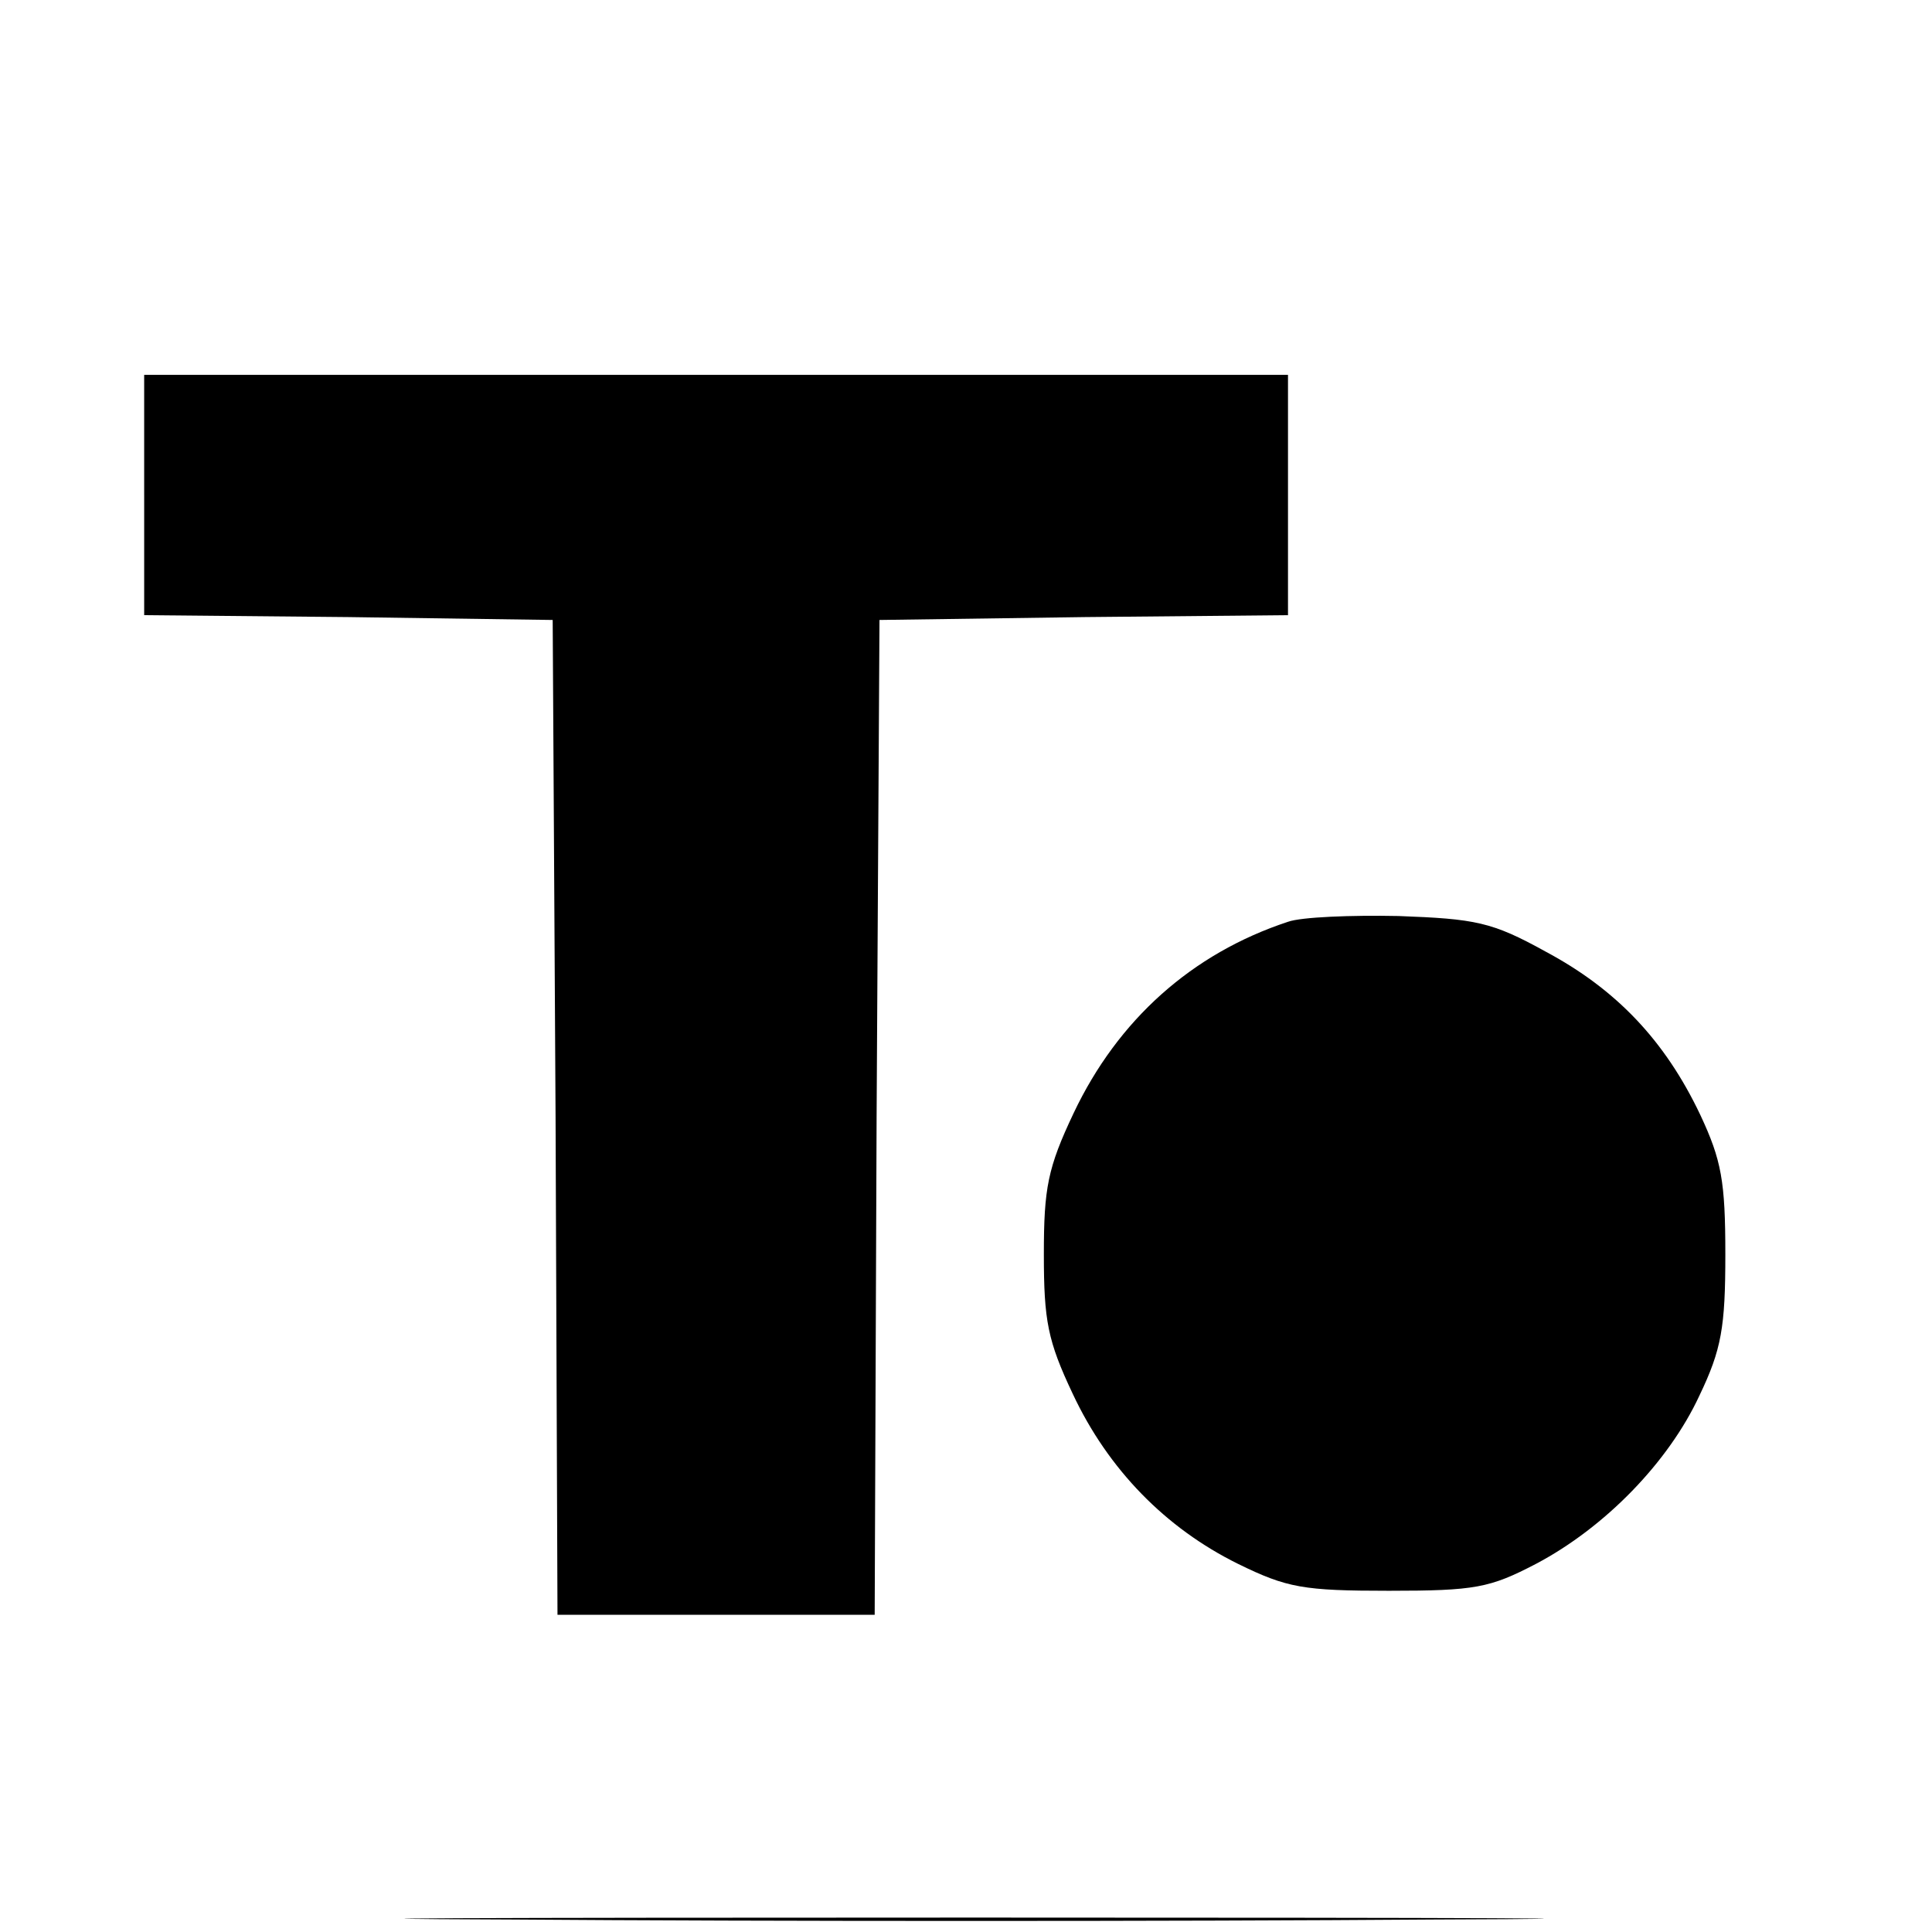 <?xml version="1.0" standalone="no"?>
<!DOCTYPE svg PUBLIC "-//W3C//DTD SVG 20010904//EN"
 "http://www.w3.org/TR/2001/REC-SVG-20010904/DTD/svg10.dtd">
<svg version="1.0" xmlns="http://www.w3.org/2000/svg"
 width="201pt" height="201pt" viewBox="0 0 201 201"
 preserveAspectRatio="xMidYMid meet">
<g transform="translate(0,201) scale(0.1,-0.1)"
fill="#000000" stroke="none">
<path d="M150 1495 l0 -125 213 -2 212 -3 3 -517 2 -518 165 0 165 0 2 518 3
517 213 3 212 2 0 125 0 125 -595 0 -595 0 0 -125z"/>
<path d="M1340 1051 c-100 -33 -177 -102 -223 -199 -27 -57 -31 -78 -31 -147
0 -69 4 -90 30 -145 37 -79 97 -140 172 -177 51 -25 68 -28 157 -28 90 0 105
3 153 28 72 38 138 106 170 175 23 48 27 71 27 147 0 76 -4 98 -26 145 -37 78
-88 131 -161 170 -56 31 -73 34 -153 37 -49 1 -101 -1 -115 -6z"/>
<path d="M532 13 c262 -2 694 -2 960 0 266 1 51 2 -477 2 -528 0 -745 -1 -483
-2z"/>
</g>
</svg>
